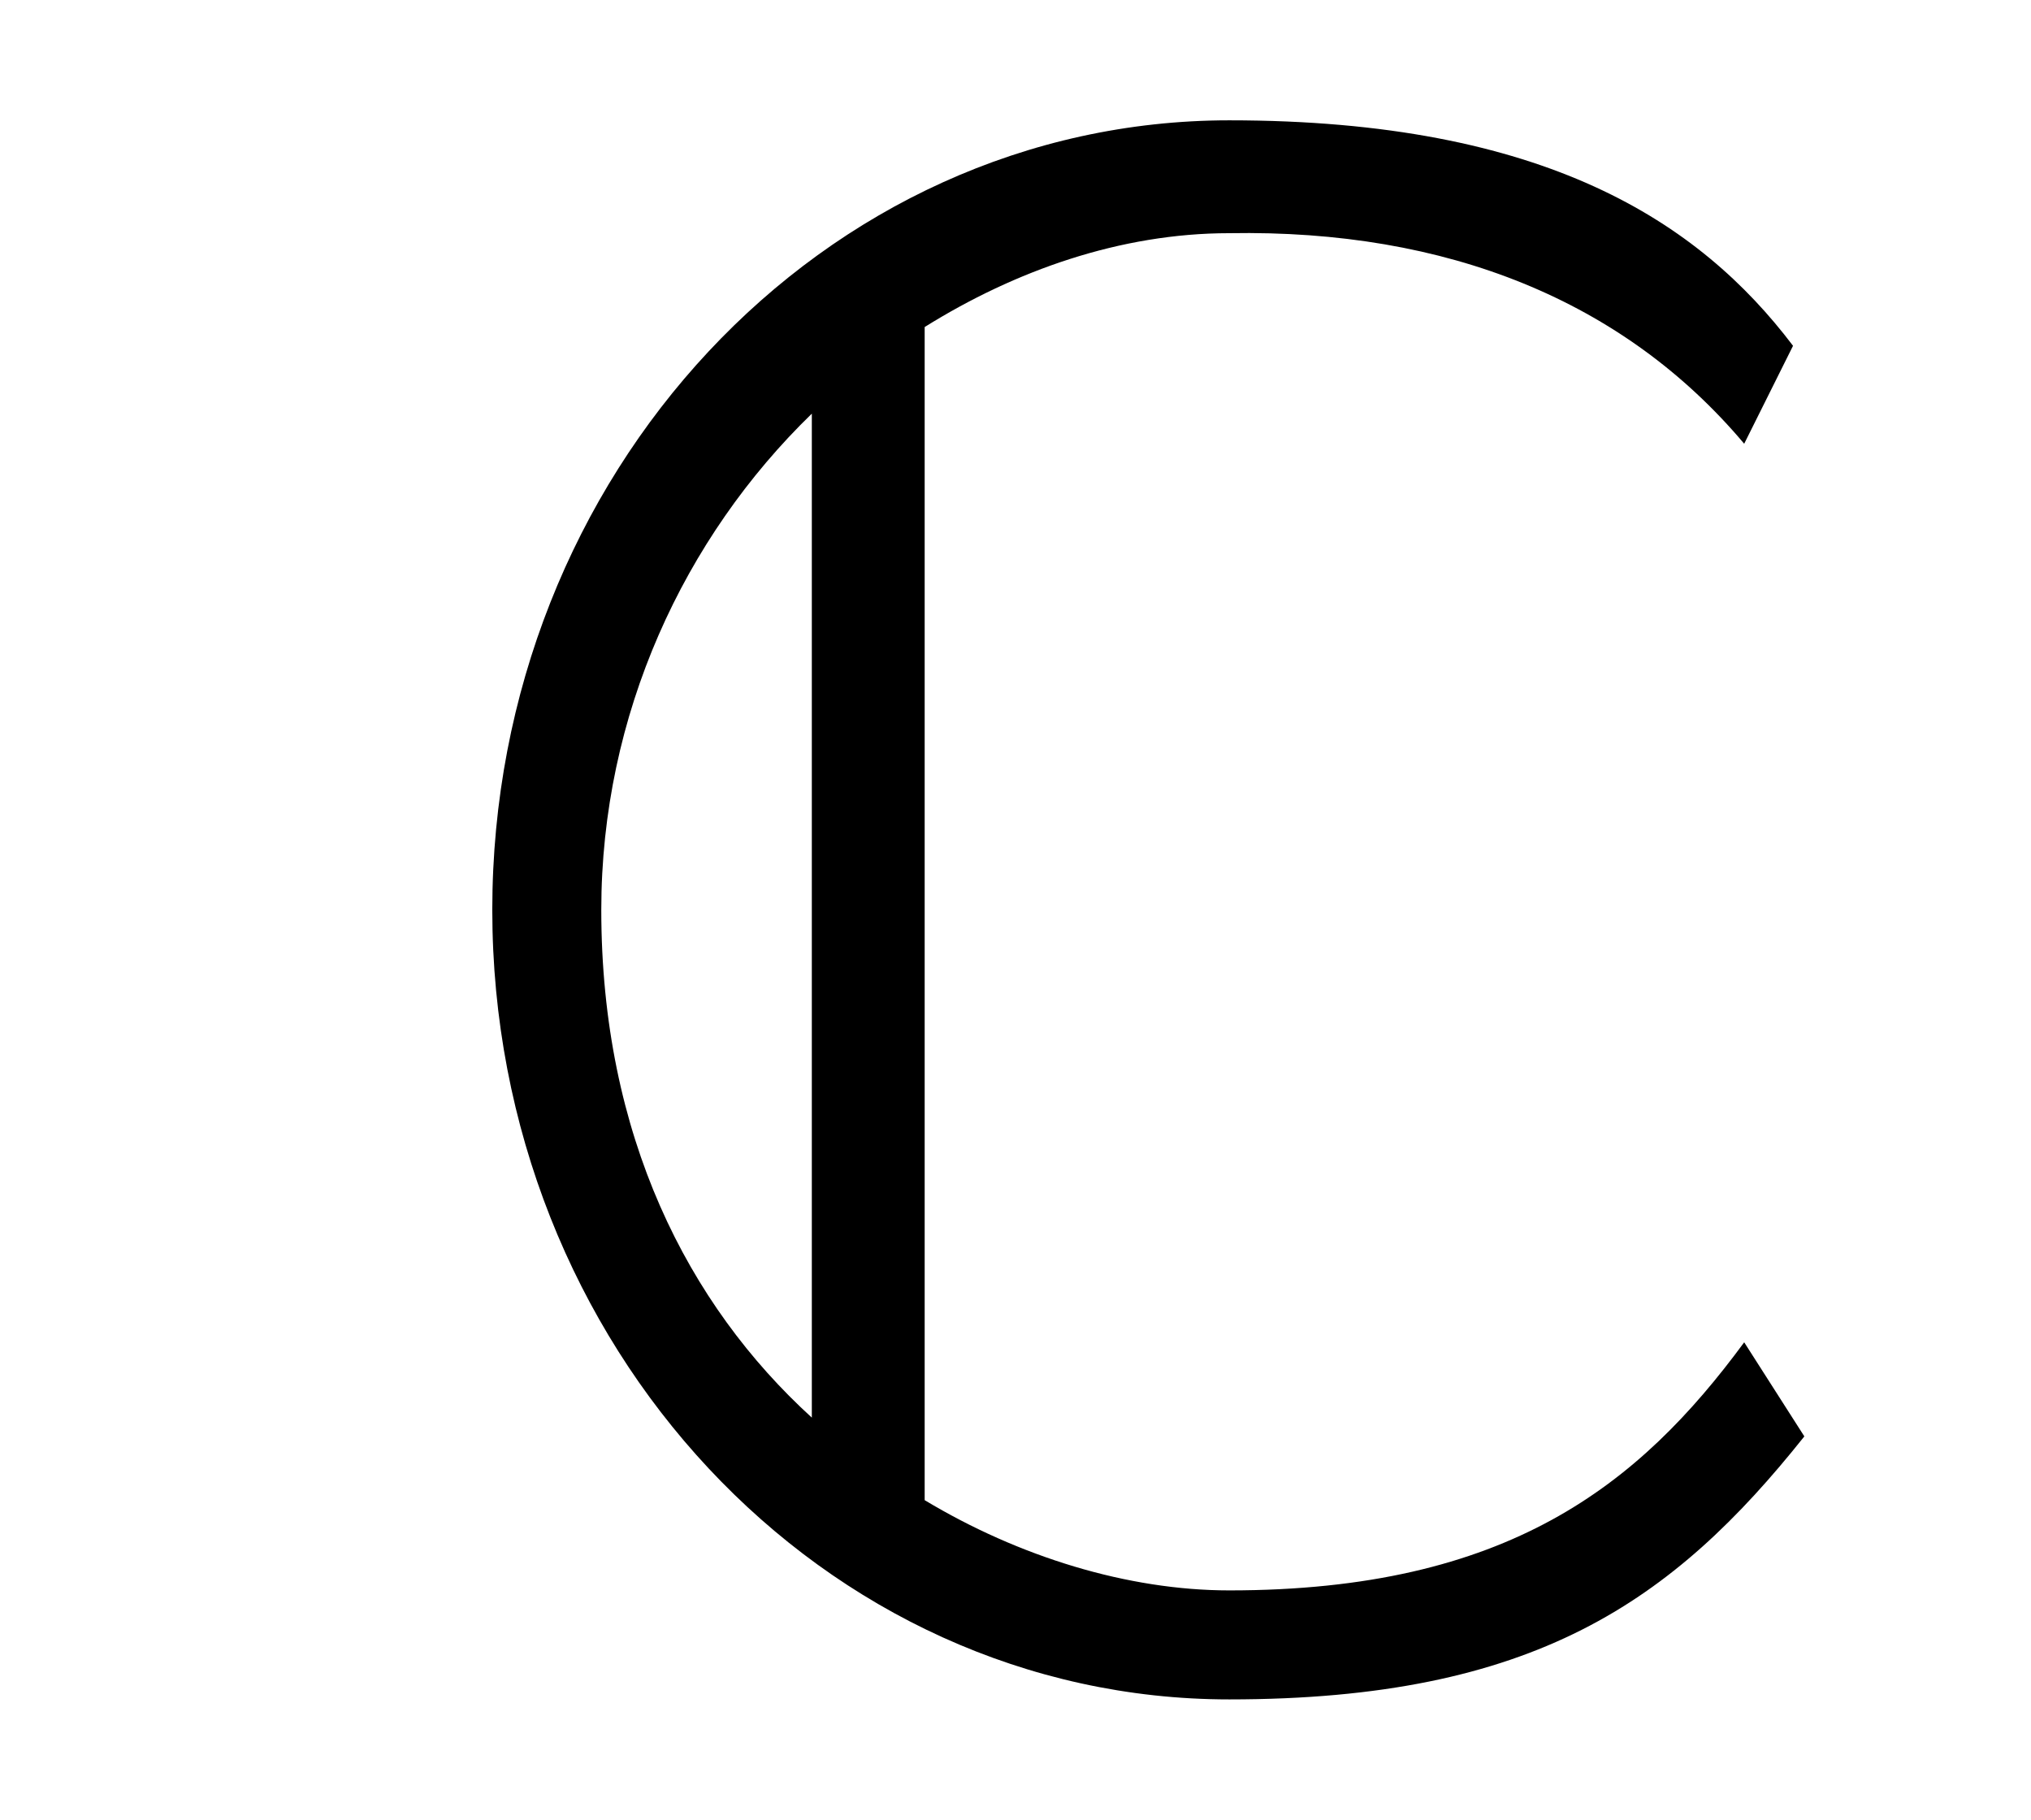 <?xml version="1.0" encoding="UTF-8"?>
<svg xmlns="http://www.w3.org/2000/svg" xmlns:xlink="http://www.w3.org/1999/xlink" viewBox="0 0 8.441 7.563" version="1.2">
<defs>
<g>
<symbol overflow="visible" id="glyph0-0">
<path style="stroke:none;" d=""/>
</symbol>
<symbol overflow="visible" id="glyph0-1">
<path style="stroke:none;" d="M 0.328 -3.172 C 0.328 -1.359 1.703 0.109 3.391 0.109 C 4.656 0.109 5.234 -0.297 5.781 -0.984 L 5.531 -1.375 C 5.094 -0.781 4.547 -0.344 3.391 -0.344 C 2.969 -0.344 2.516 -0.484 2.125 -0.719 L 2.125 -5.594 C 2.5 -5.828 2.938 -5.984 3.391 -5.984 C 4.297 -6 5.031 -5.703 5.531 -5.109 L 5.734 -5.516 C 5.344 -6.031 4.703 -6.453 3.391 -6.453 C 1.703 -6.453 0.328 -4.984 0.328 -3.172 Z M 0.781 -3.172 C 0.781 -3.984 1.125 -4.719 1.656 -5.234 L 1.656 -1.062 C 1.141 -1.531 0.781 -2.234 0.781 -3.172 Z M 0.781 -3.172 "/>
</symbol>
</g>
<clipPath id="clip1">
  <path d="M 2 0 L 8 0 L 8 7.562 L 2 7.562 Z M 2 0 "/>
</clipPath>
</defs>
<g id="surface1">
<g clip-path="url(#clip1)" clip-rule="nonzero">
<g style="fill:rgb(0%,0%,0%);fill-opacity:1;">
  <use xlink:href="#glyph0-1" x="1.718" y="6.953"/>
</g>
</g>
</g>
</svg>
